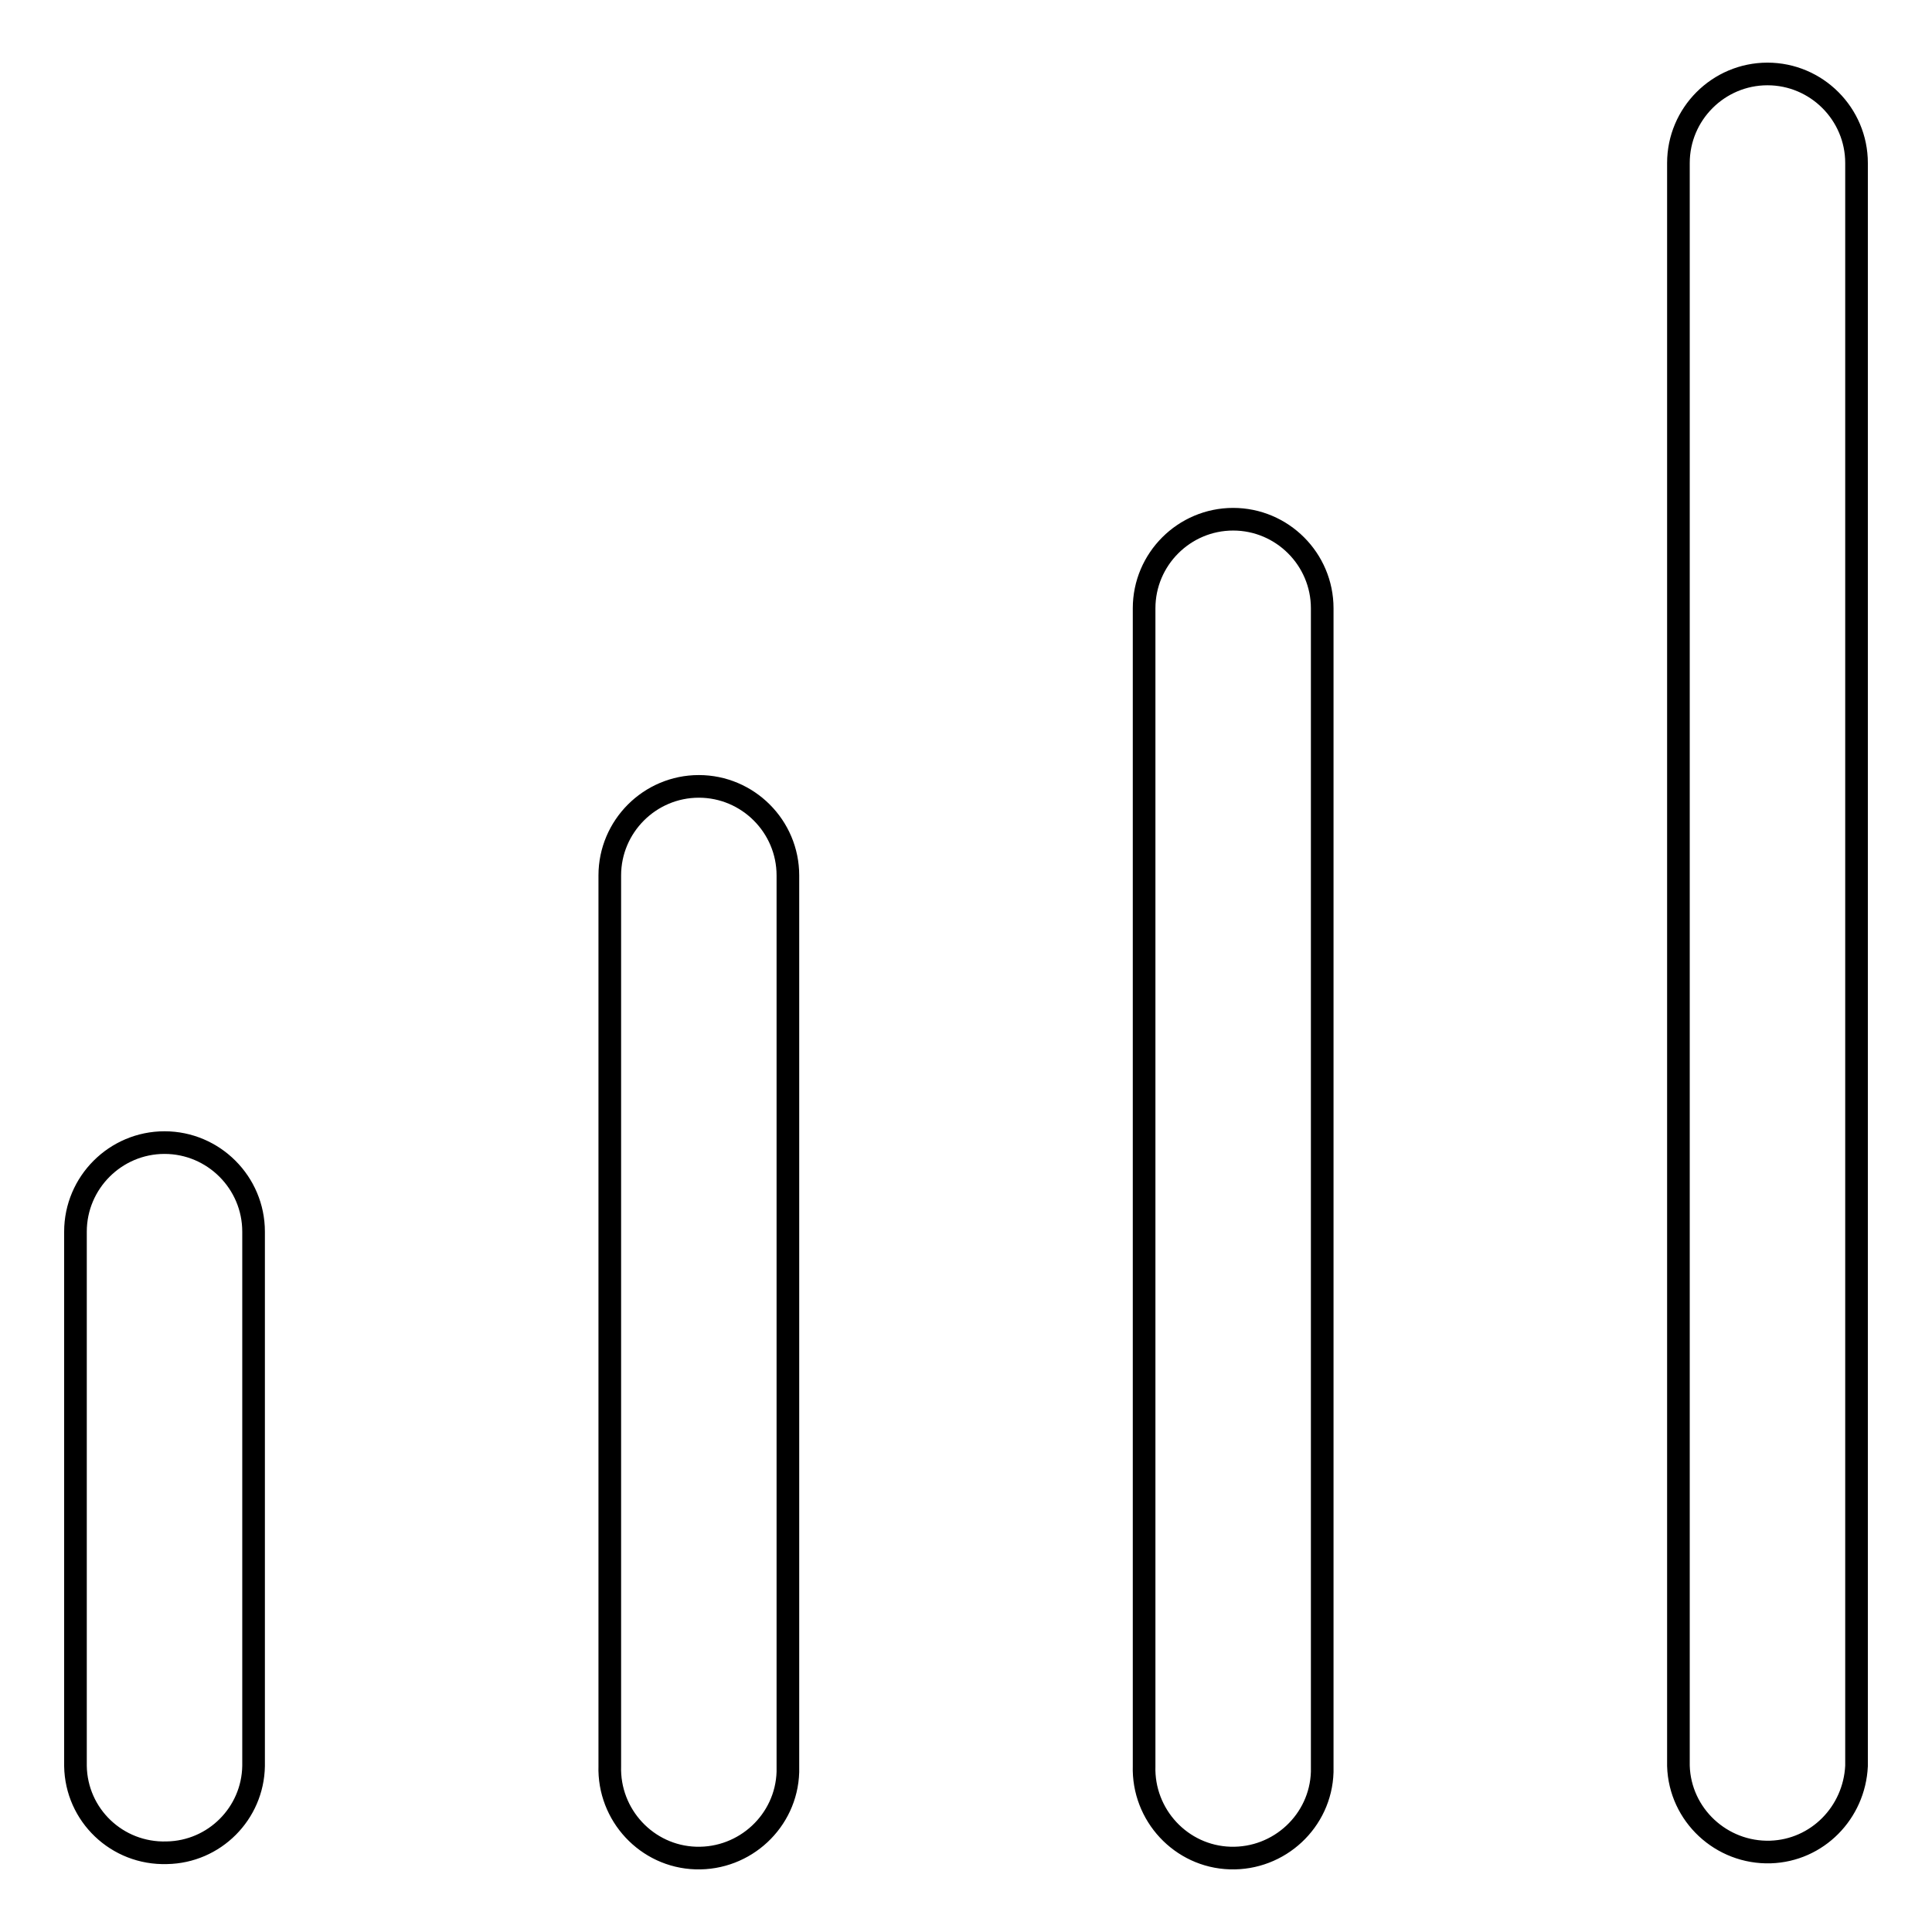 <?xml version="1.0" encoding="utf-8"?>
<!-- Svg Vector Icons : http://www.onlinewebfonts.com/icon -->
<!DOCTYPE svg PUBLIC "-//W3C//DTD SVG 1.1//EN" "http://www.w3.org/Graphics/SVG/1.1/DTD/svg11.dtd">
<svg version="1.1" xmlns="http://www.w3.org/2000/svg" xmlns:xlink="http://www.w3.org/1999/xlink" x="0px" y="0px" viewBox="0 0 256 256" enable-background="new 0 0 256 256" xml:space="preserve">
<g> <path stroke-width="3" fill-opacity="0" stroke="#000000"  d="M92.6,104.2c-6.5,0-11.8,5.3-11.8,11.8c0,0,0,0,0,0v118c-0.2,6.5,4.9,12,11.4,12.2 c6.5,0.2,12-4.9,12.2-11.4c0-0.2,0-0.5,0-0.7V116C104.4,109.5,99.1,104.2,92.6,104.2C92.6,104.2,92.6,104.2,92.6,104.2L92.6,104.2z  M21.8,151.4c-6.5,0-11.8,5.3-11.8,11.8c0,0,0,0,0,0V234c0.1,6.5,5.5,11.7,12.1,11.5c6.3-0.1,11.4-5.2,11.5-11.5v-70.8 C33.6,156.7,28.3,151.4,21.8,151.4C21.8,151.4,21.8,151.4,21.8,151.4z M234.2,9.8c-6.5,0-11.8,5.3-11.8,11.8c0,0,0,0,0,0V234 c0.2,6.5,5.7,11.6,12.2,11.4c6.2-0.2,11.1-5.2,11.4-11.4V21.6C246,15.1,240.7,9.8,234.2,9.8C234.2,9.8,234.2,9.8,234.2,9.8z  M163.4,68.8c-6.5,0-11.8,5.3-11.8,11.8c0,0,0,0,0,0V234c-0.2,6.5,4.9,12,11.4,12.2c6.5,0.2,12-4.9,12.2-11.4c0-0.2,0-0.5,0-0.7 V80.6C175.2,74.1,169.9,68.8,163.4,68.8C163.4,68.8,163.4,68.8,163.4,68.8z"/></g>
</svg>